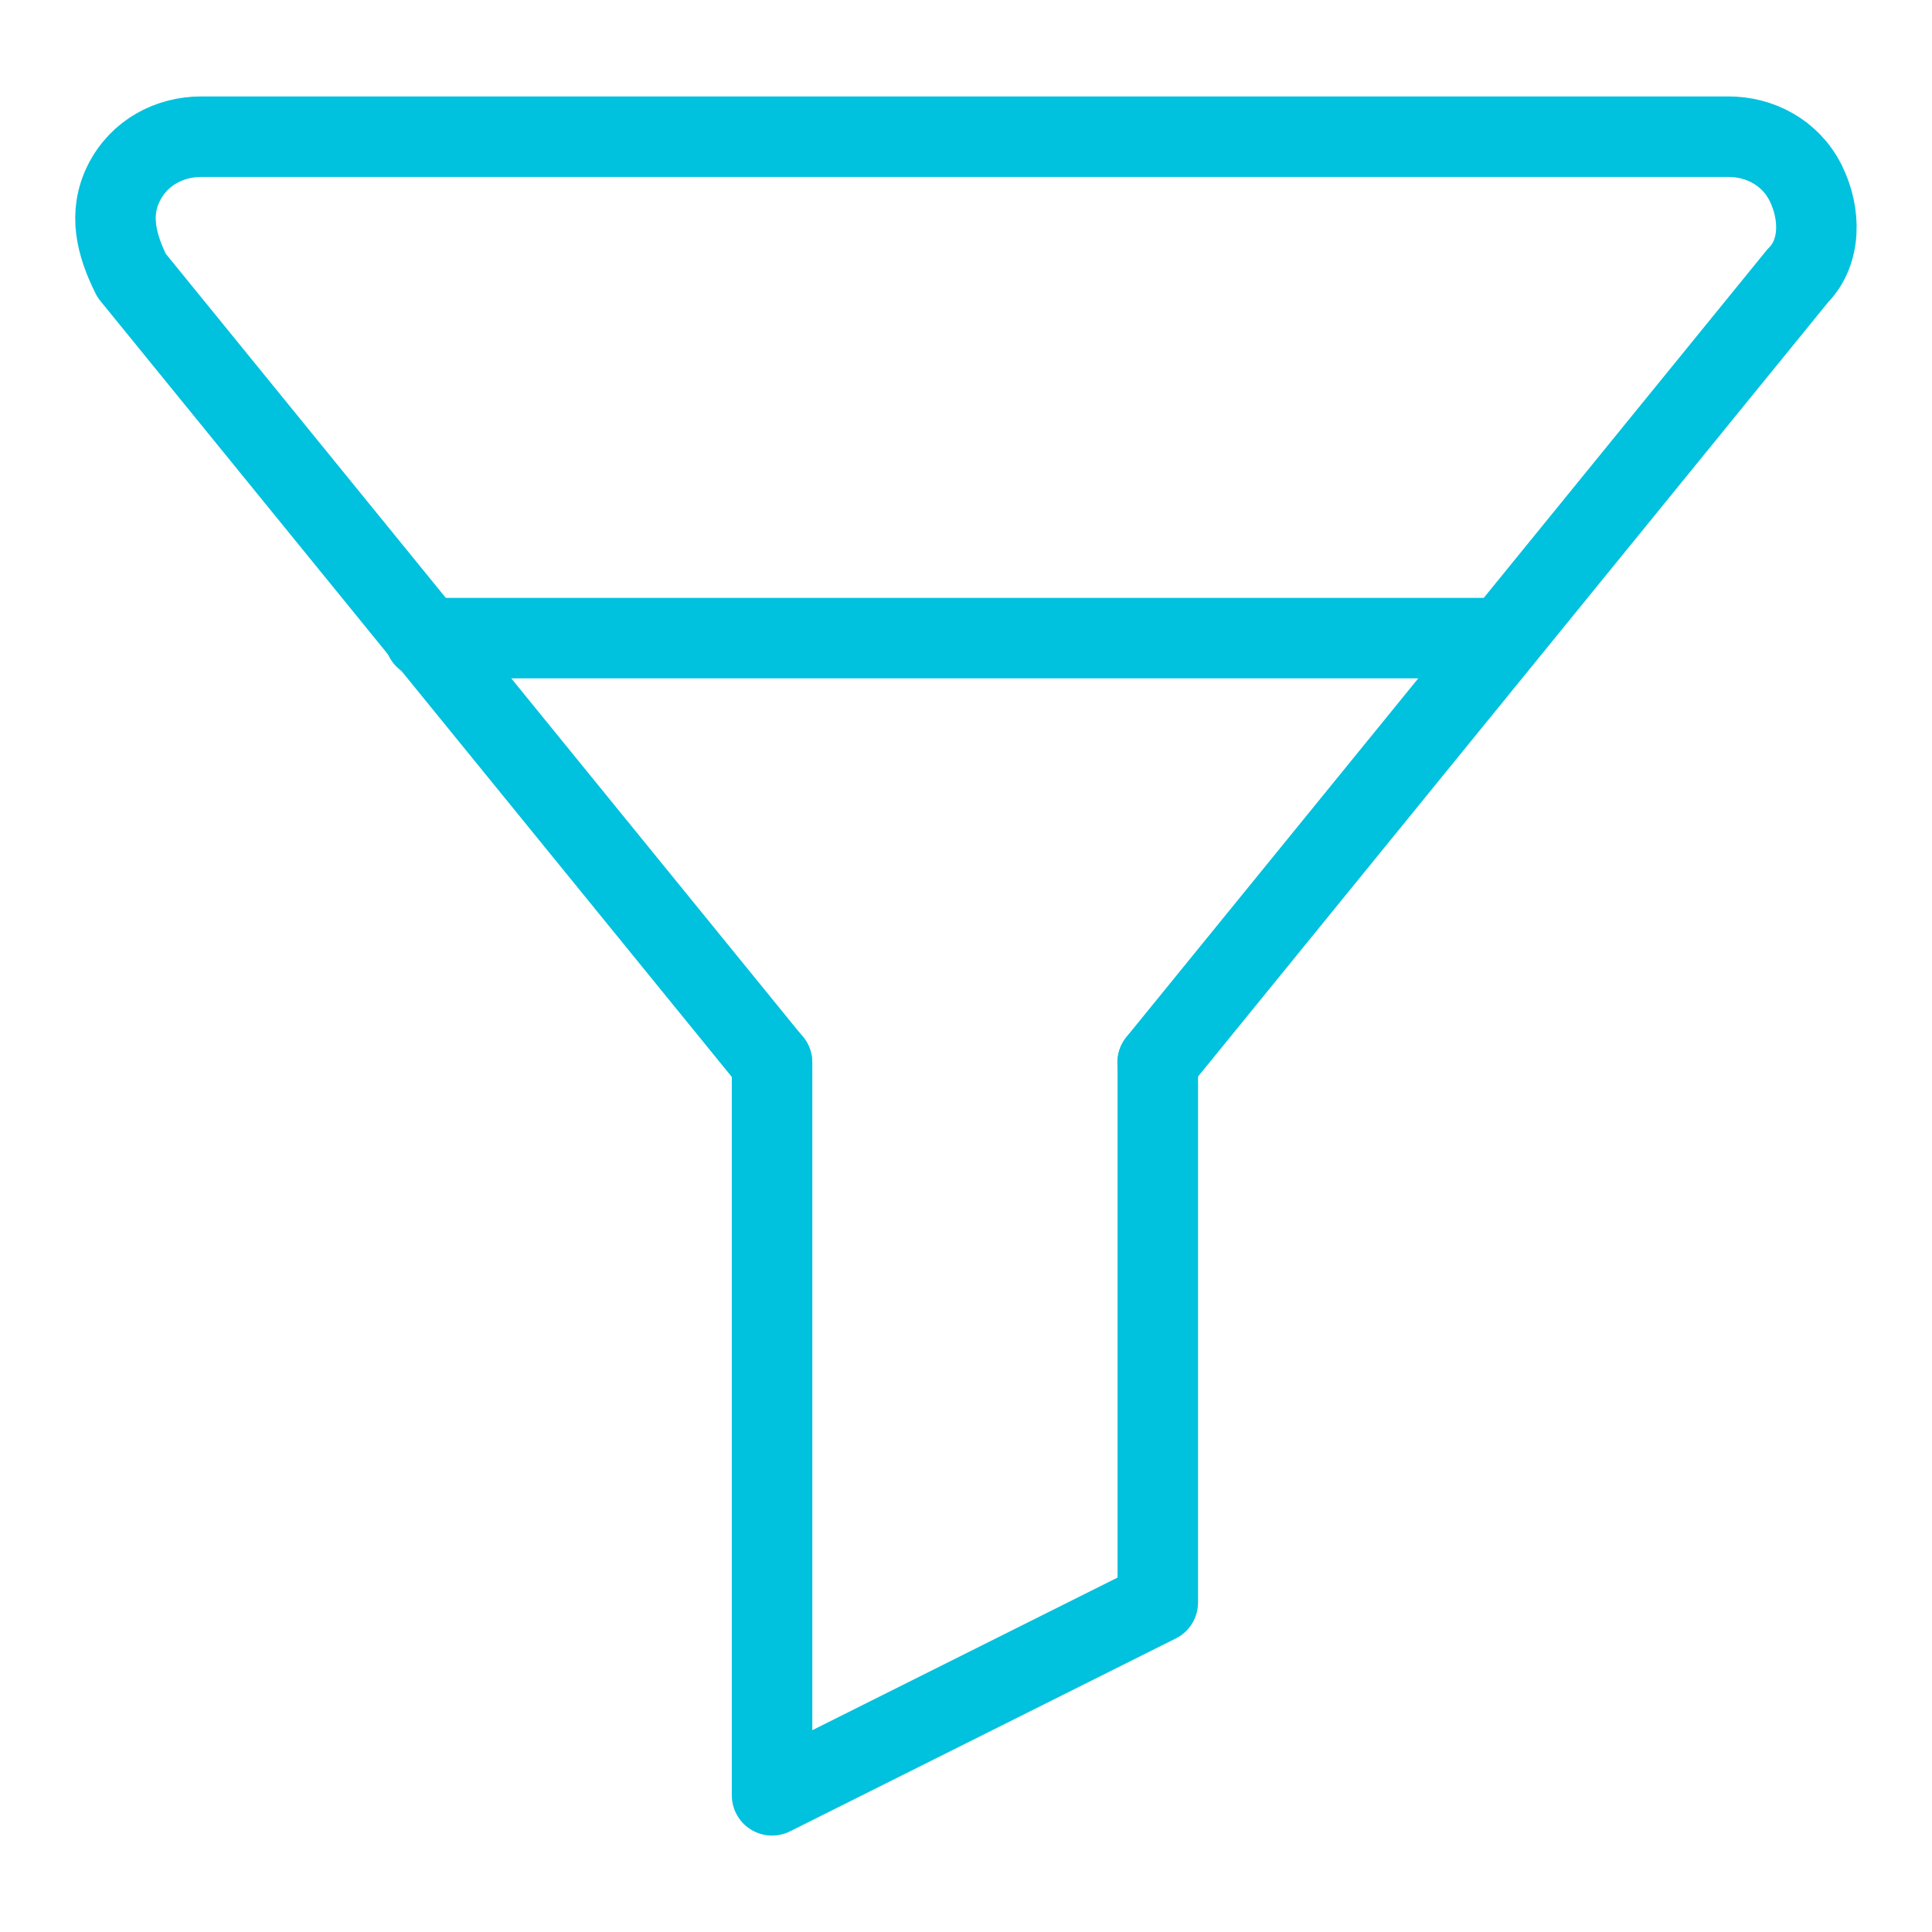 <svg width="60" height="60" viewBox="0 0 60 60" fill="none" xmlns="http://www.w3.org/2000/svg">
<path d="M35.951 32.995L55.837 8.557C56.555 7.838 56.555 6.64 56.076 5.682C55.597 4.724 54.639 4.245 53.68 4.245H6.243C5.285 4.245 4.326 4.724 3.847 5.682C3.368 6.64 3.608 7.599 4.087 8.557L23.972 32.995" stroke="#00C1DE" stroke-width="2.5" stroke-miterlimit="10" stroke-linecap="round" stroke-linejoin="round"/>
<path d="M35.956 32.995V49.766L23.977 55.755V32.995" stroke="#00C1DE" stroke-width="2.5" stroke-miterlimit="10" stroke-linecap="round" stroke-linejoin="round"/>
<path d="M46.624 19.818H13.195" stroke="#00C1DE" stroke-width="2.5" stroke-miterlimit="10" stroke-linecap="round" stroke-linejoin="round"/>
</svg>
